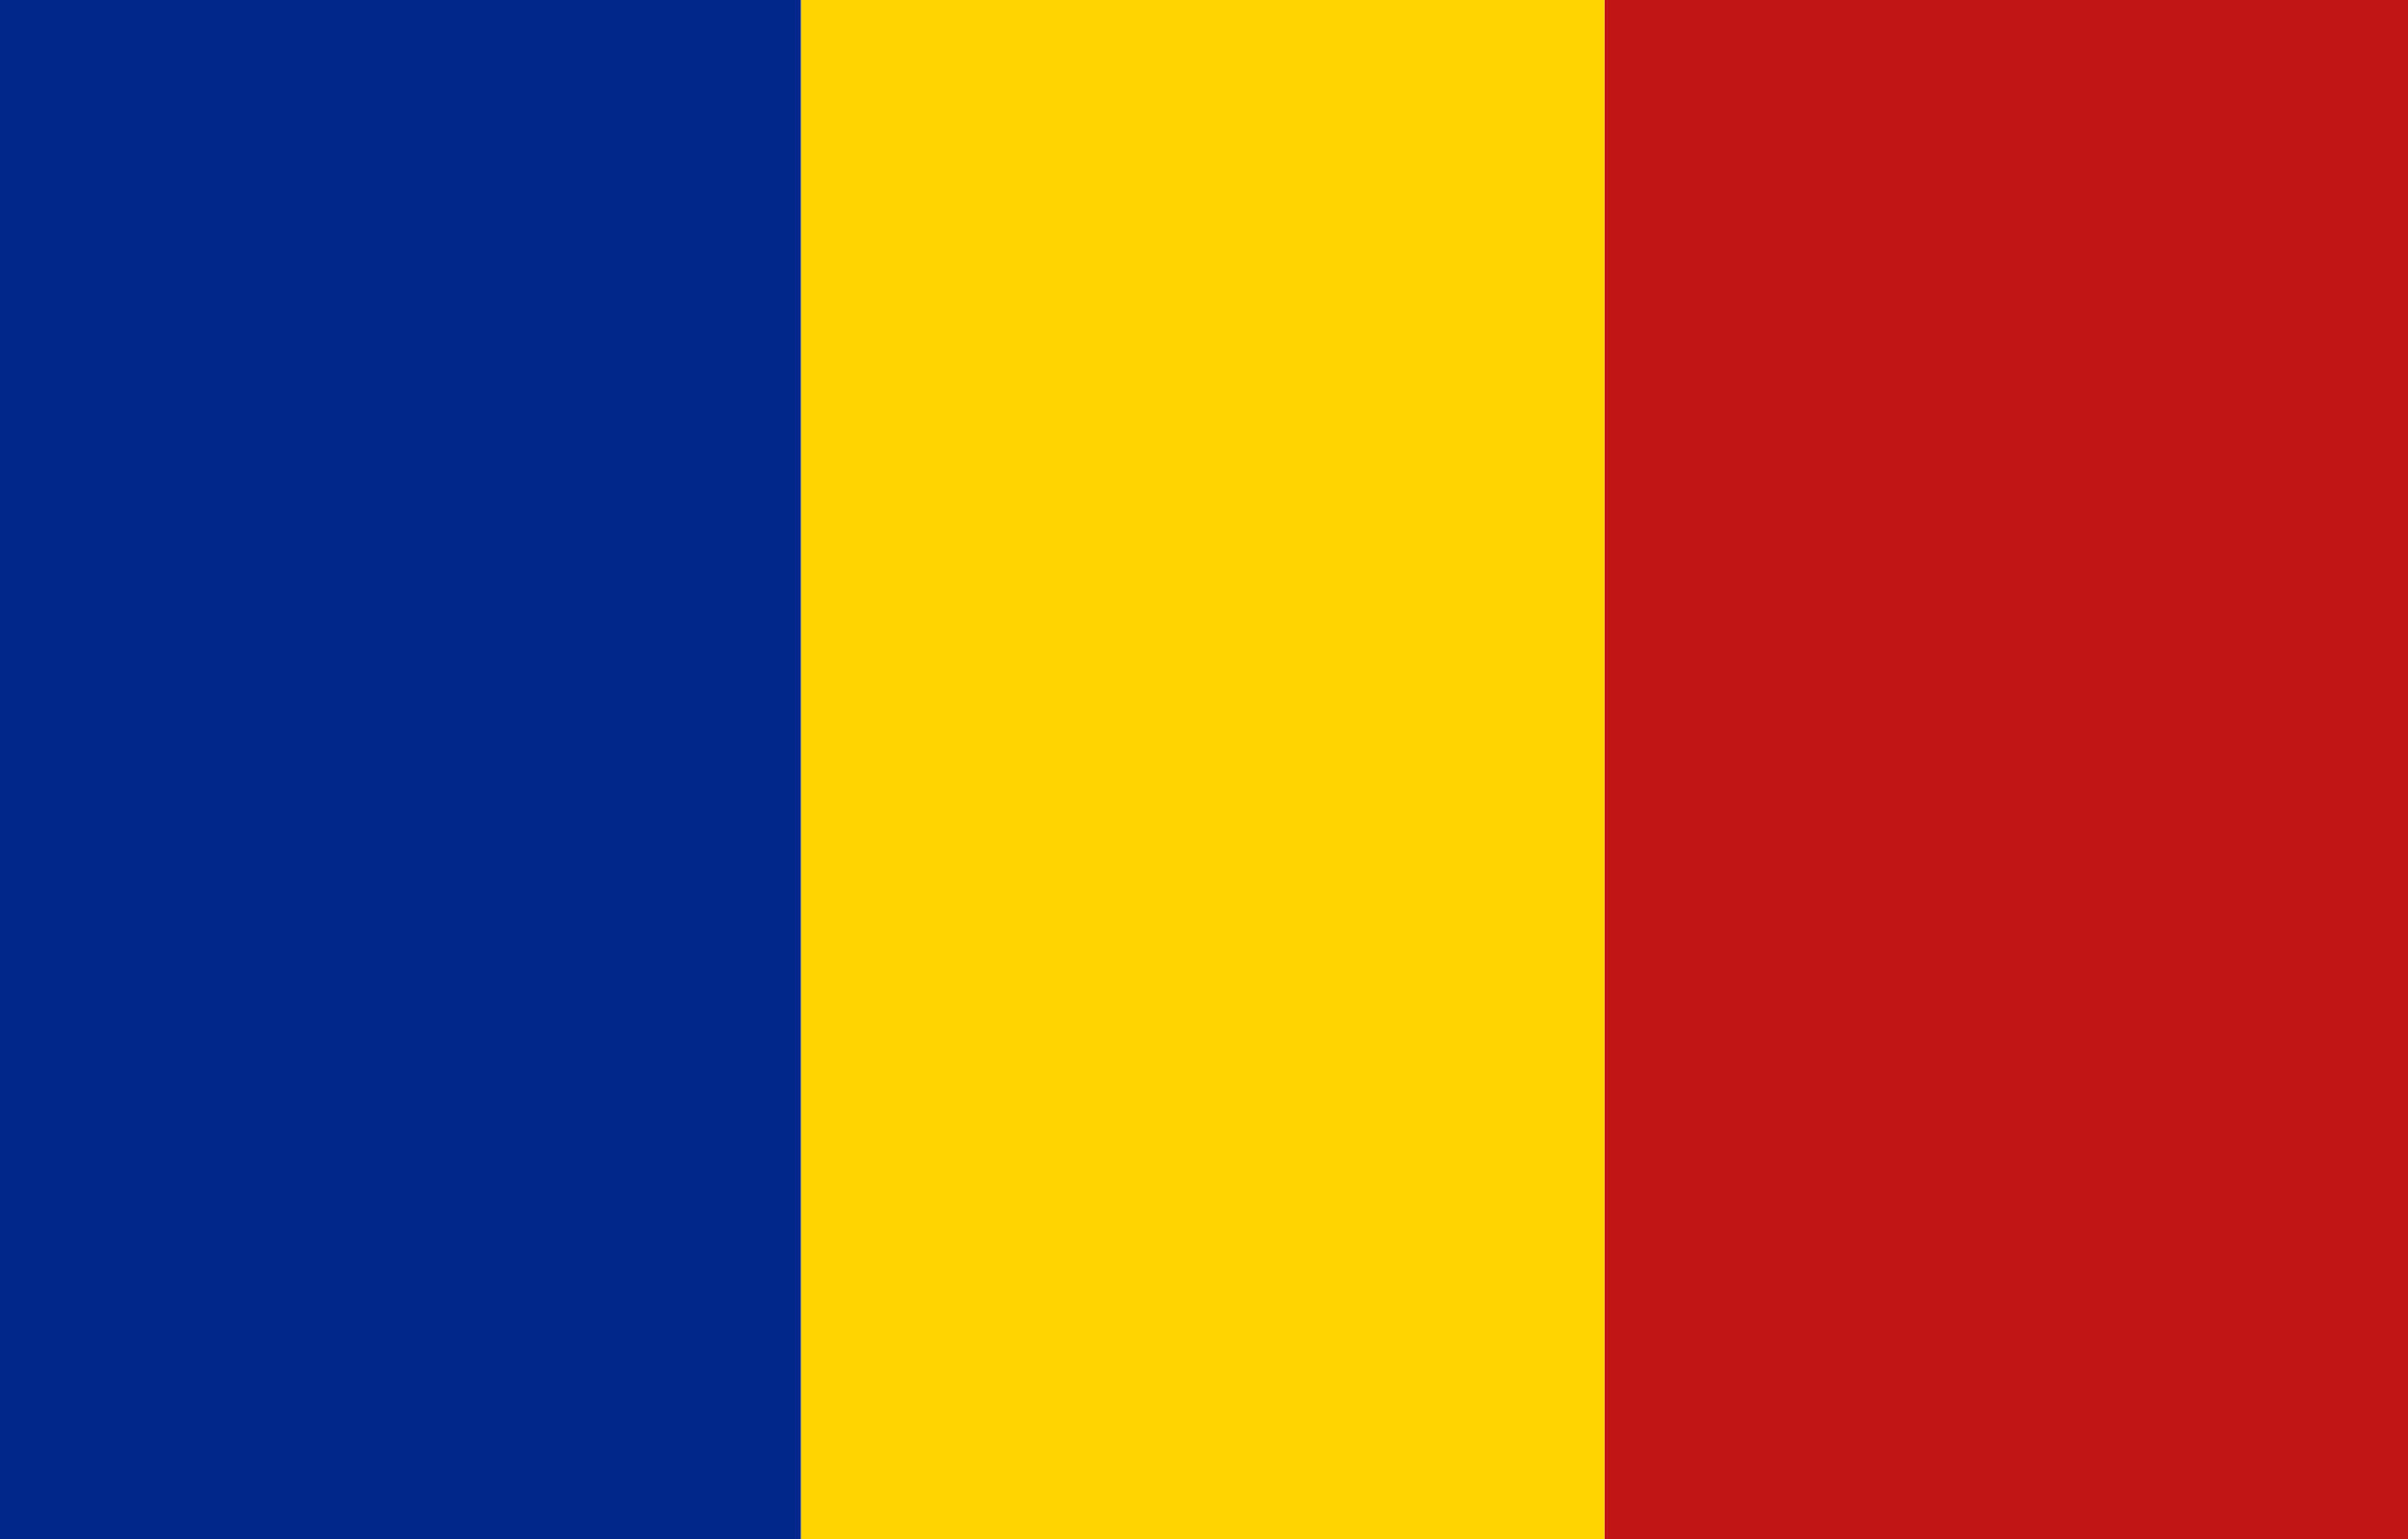 <?xml version="1.0" encoding="UTF-8"?>
<svg id="Laag_1" data-name="Laag 1" xmlns="http://www.w3.org/2000/svg" version="1.1" viewBox="0 0 88.7 56.7">
  <defs>
    <style>
      .cls-1 {
        fill: #ffd400;
      }

      .cls-1, .cls-2, .cls-3 {
        stroke-width: 0px;
      }

      .cls-2 {
        fill: #002789;
      }

      .cls-3 {
        fill: #c11414;
      }
    </style>
  </defs>
  <rect class="cls-3" x="45.6" y="13.6" width="56.7" height="29.6" transform="translate(102.3 -45.6) rotate(90)"/>
  <rect class="cls-1" x="16" y="13.6" width="56.7" height="29.6" transform="translate(72.7 -16) rotate(90)"/>
  <rect class="cls-2" x="-13.6" y="13.6" width="56.7" height="29.6" transform="translate(43.1 13.6) rotate(90)"/>
</svg>